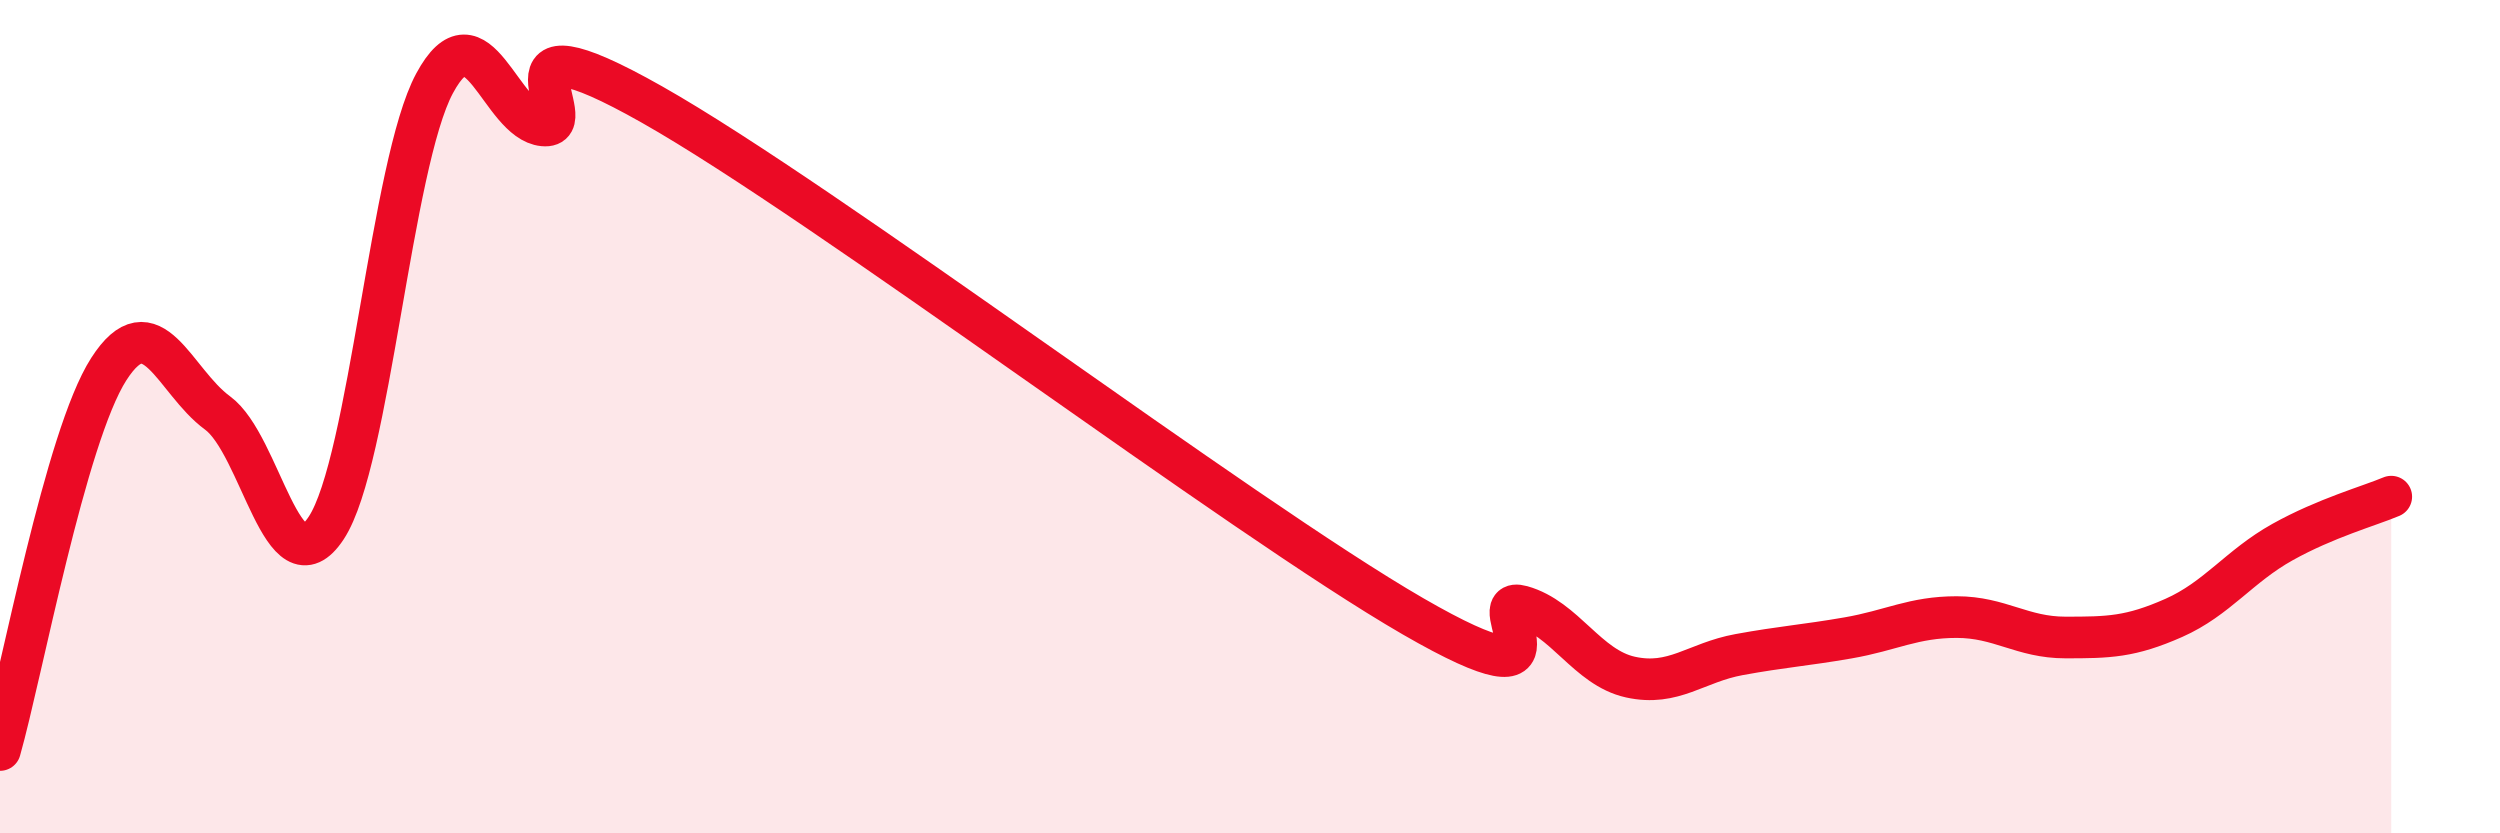 
    <svg width="60" height="20" viewBox="0 0 60 20" xmlns="http://www.w3.org/2000/svg">
      <path
        d="M 0,18 C 0.52,16.17 1.57,10.48 2.61,8.86 C 3.65,7.24 4.18,9.15 5.22,9.91 C 6.26,10.67 6.79,14.25 7.83,12.67 C 8.87,11.09 9.39,3.93 10.43,2 C 11.47,0.07 12,2.91 13.04,3.01 C 14.08,3.11 11.48,0.15 15.65,2.51 C 19.82,4.87 29.74,12.38 33.91,14.79 C 38.08,17.2 35.48,14.26 36.52,14.55 C 37.56,14.84 38.09,16.02 39.13,16.25 C 40.17,16.48 40.7,15.9 41.74,15.71 C 42.78,15.52 43.31,15.49 44.35,15.31 C 45.39,15.13 45.92,14.81 46.96,14.81 C 48,14.81 48.53,15.3 49.57,15.3 C 50.61,15.3 51.13,15.29 52.17,14.83 C 53.21,14.37 53.74,13.59 54.78,13.01 C 55.82,12.43 56.87,12.14 57.39,11.92L57.39 20L0 20Z"
        fill="#EB0A25"
        opacity="0.1"
        stroke-linecap="round"
        stroke-linejoin="round"
      />
      <path
        d="M 0,18 C 0.52,16.17 1.57,10.48 2.61,8.86 C 3.65,7.24 4.18,9.15 5.22,9.91 C 6.26,10.67 6.79,14.25 7.83,12.67 C 8.87,11.09 9.39,3.93 10.43,2 C 11.47,0.07 12,2.91 13.04,3.01 C 14.08,3.11 11.48,0.15 15.65,2.51 C 19.82,4.87 29.74,12.38 33.91,14.79 C 38.08,17.2 35.48,14.26 36.52,14.55 C 37.56,14.84 38.09,16.02 39.13,16.25 C 40.17,16.48 40.7,15.9 41.74,15.71 C 42.78,15.52 43.31,15.49 44.35,15.31 C 45.39,15.13 45.92,14.81 46.96,14.81 C 48,14.81 48.53,15.3 49.57,15.3 C 50.61,15.3 51.13,15.29 52.17,14.83 C 53.21,14.37 53.74,13.59 54.78,13.01 C 55.82,12.43 56.87,12.14 57.39,11.92"
        stroke="#EB0A25"
        stroke-width="1"
        fill="none"
        stroke-linecap="round"
        stroke-linejoin="round"
      />
    </svg>
  
